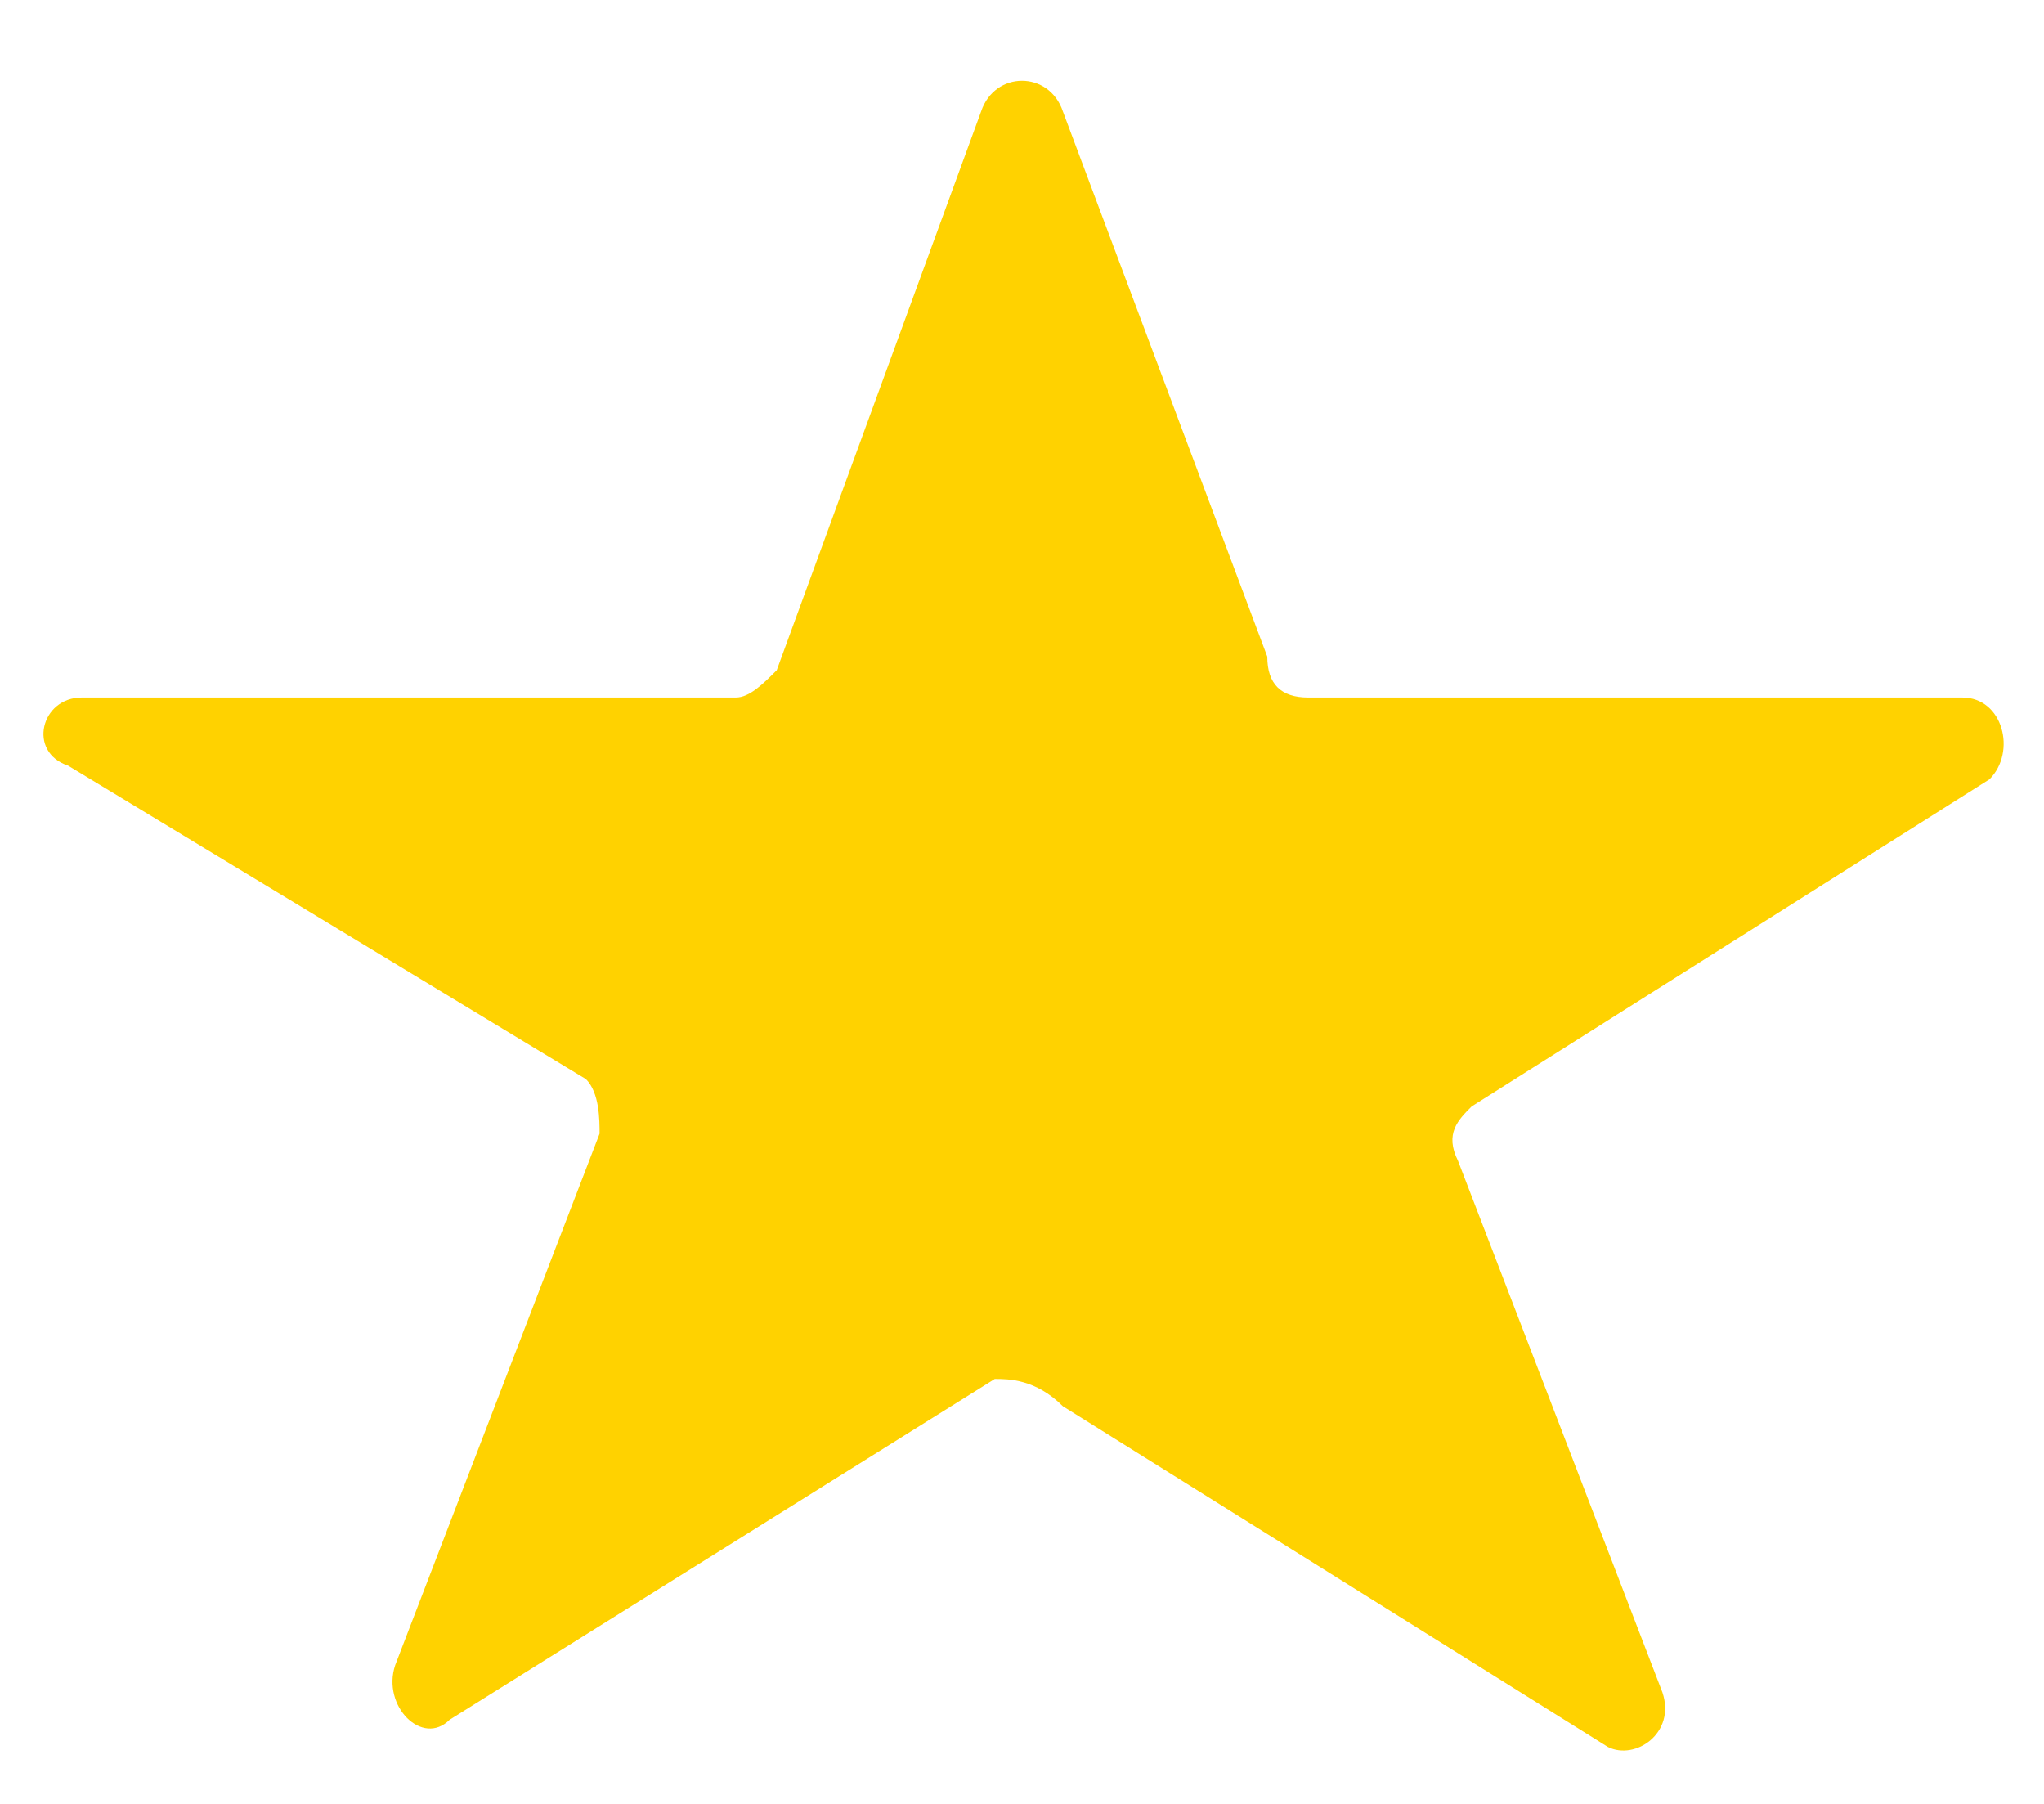 <?xml version="1.0" encoding="utf-8"?>
<!-- Generator: Adobe Illustrator 24.3.0, SVG Export Plug-In . SVG Version: 6.00 Build 0)  -->
<svg version="1.1"  width="17" height="15" id="Layer_1" xmlns="http://www.w3.org/2000/svg" xmlns:xlink="http://www.w3.org/1999/xlink" x="0px" y="0px"
	 viewBox="0 0 15 13" style="enable-background:new 0 0 15 13;" xml:space="preserve">
<style type="text/css">
	.st0{fill:#FFD200;}
</style>
<path class="st0" d="M7.2,0.7c0.1-0.3,0.5-0.3,0.6,0l1.5,4C9.3,4.9,9.4,5,9.6,5l4.8,0c0.3,0,0.4,0.4,0.2,0.6l-3.8,2.4
	c-0.1,0.1-0.2,0.2-0.1,0.4l1.5,3.9c0.1,0.3-0.2,0.5-0.4,0.4l-4-2.5C7.6,10,7.4,10,7.3,10l-4,2.5c-0.2,0.2-0.5-0.1-0.4-0.4l1.5-3.9
	c0-0.1,0-0.3-0.1-0.4L0.5,5.5C0.2,5.4,0.3,5,0.6,5l4.8,0c0.1,0,0.2-0.1,0.3-0.2L7.2,0.7z"/>
</svg>
